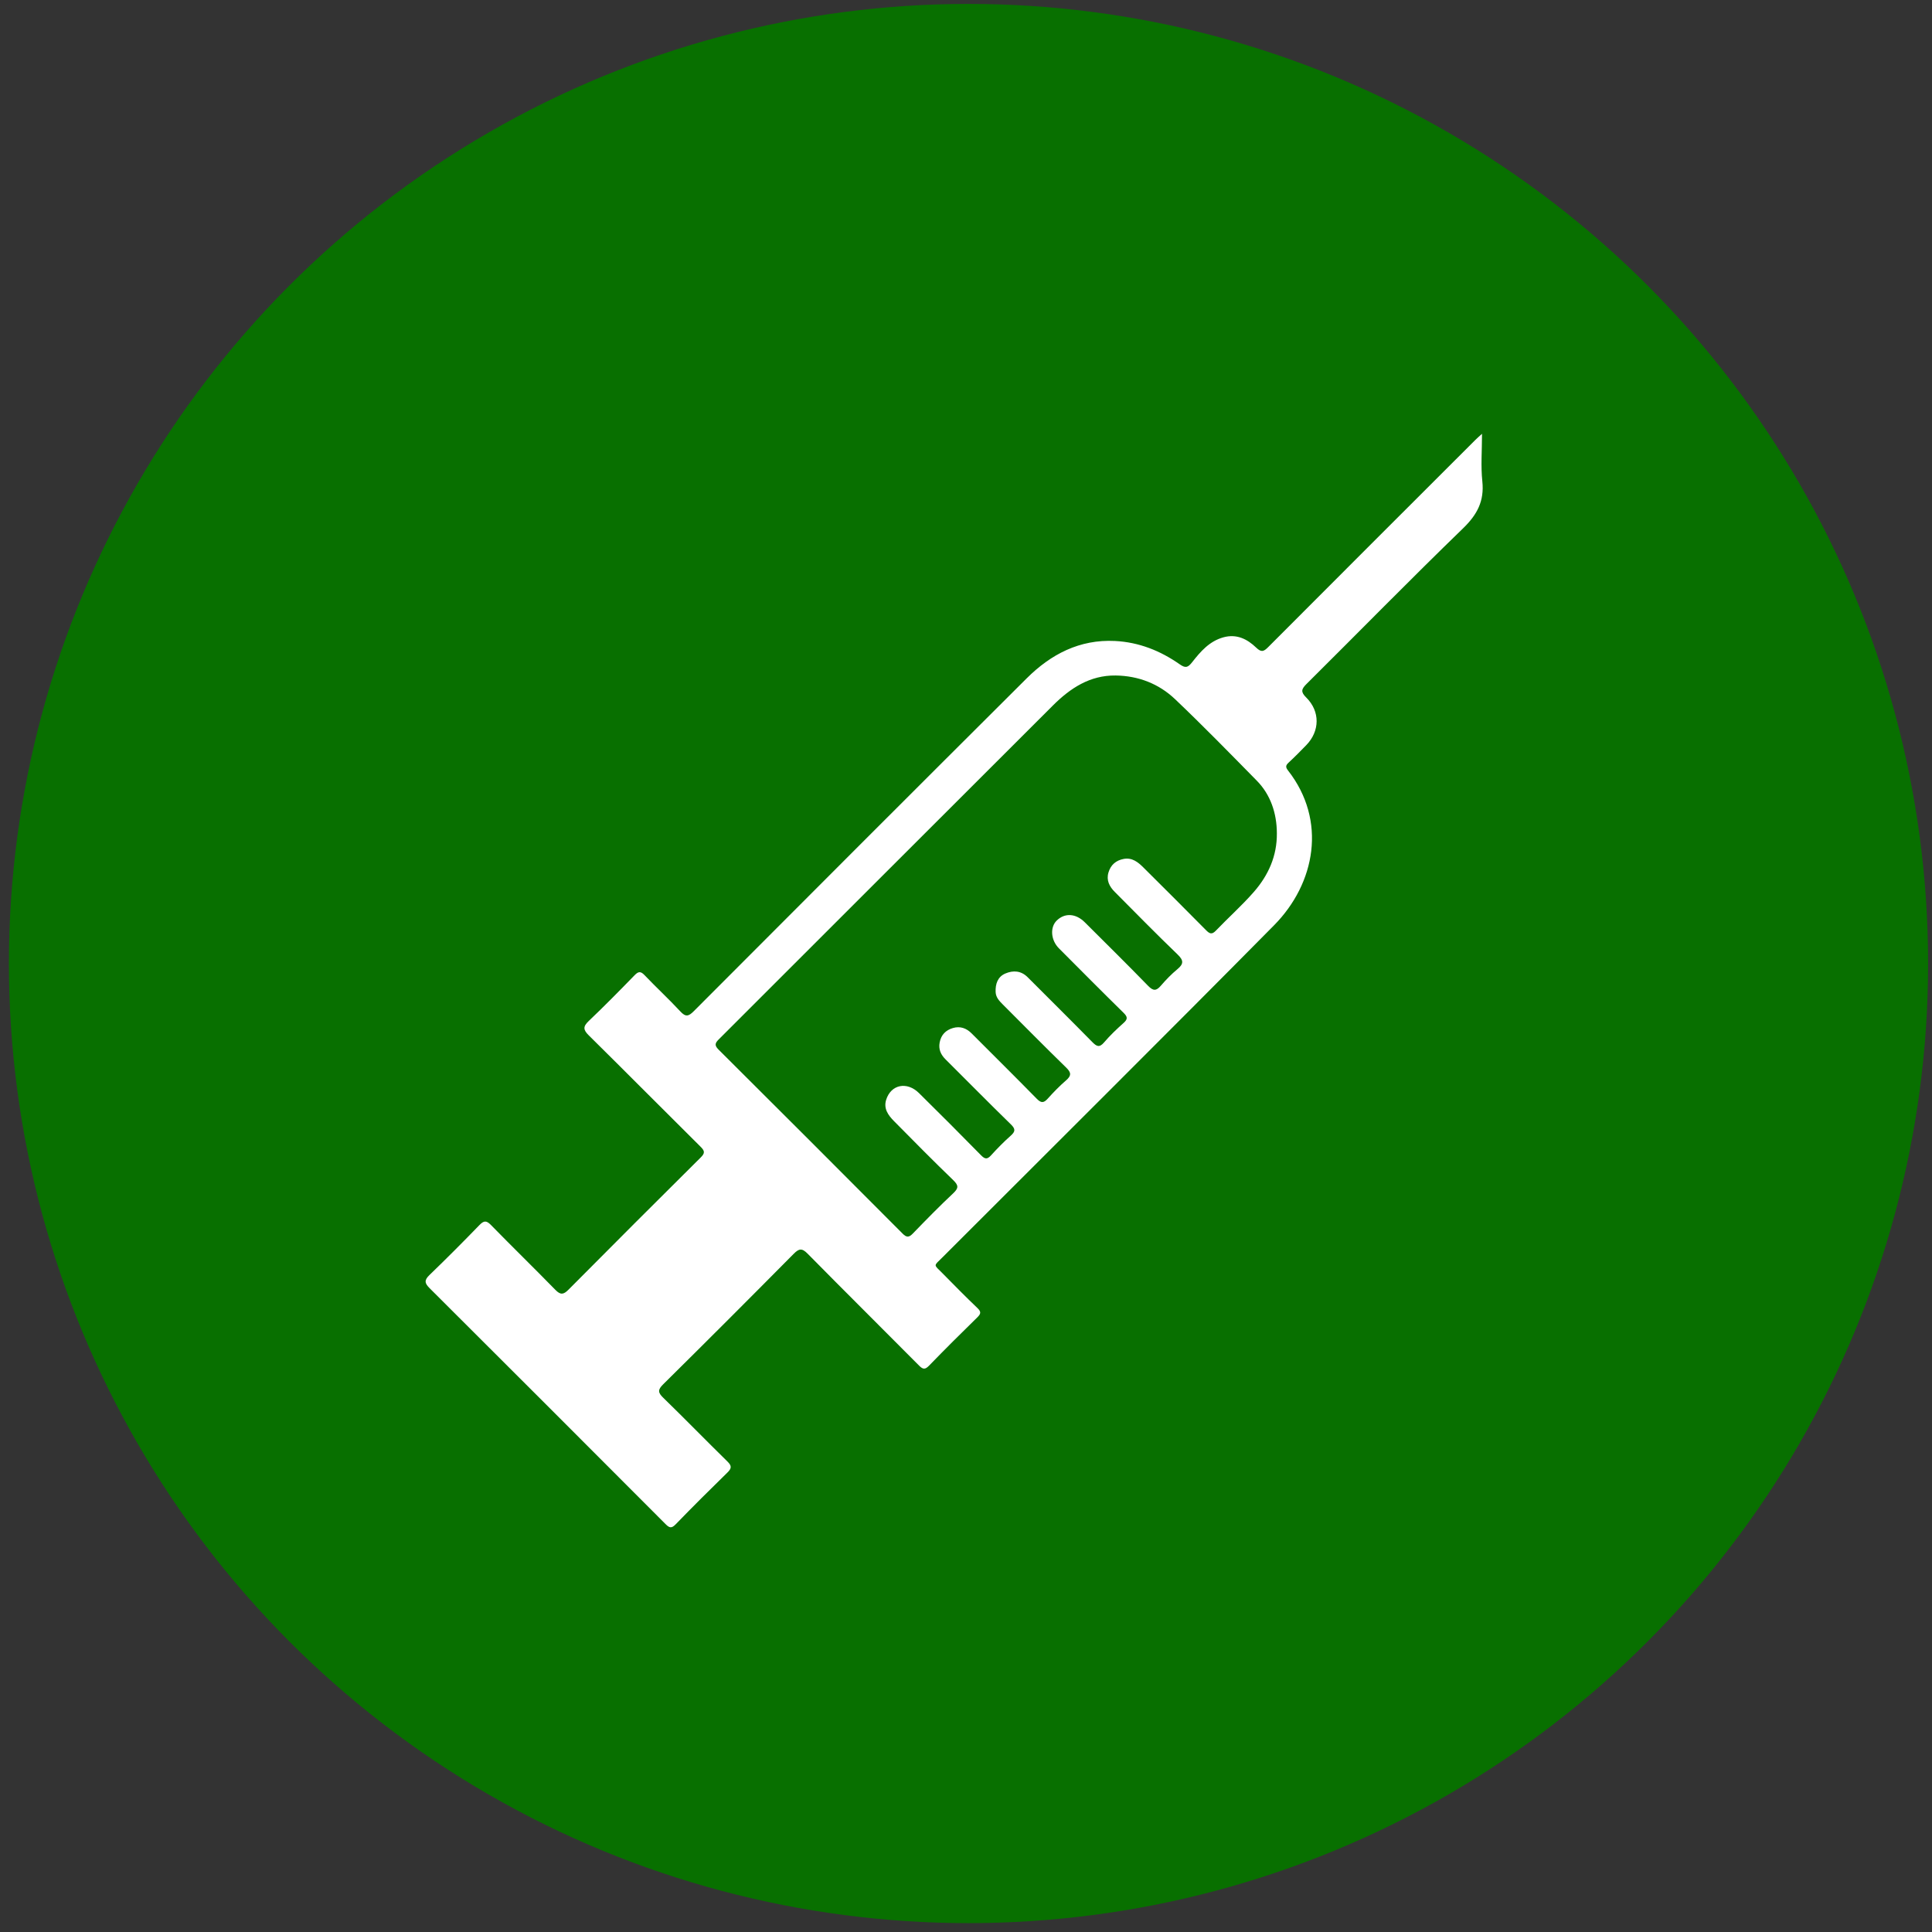 <?xml version="1.0" encoding="utf-8"?>
<!-- Generator: Adobe Illustrator 17.0.0, SVG Export Plug-In . SVG Version: 6.00 Build 0)  -->
<!DOCTYPE svg PUBLIC "-//W3C//DTD SVG 1.1//EN" "http://www.w3.org/Graphics/SVG/1.1/DTD/svg11.dtd">
<svg version="1.1" id="Livello_1" xmlns="http://www.w3.org/2000/svg" xmlns:xlink="http://www.w3.org/1999/xlink" x="0px" y="0px"
	 width="302px" height="302px" viewBox="0 0 302 302" enable-background="new 0 0 302 302" xml:space="preserve">
<rect x="0" y="0" width="302" height="302" fill="#333333" stroke="none"/>
<circle fill="#087000" cx="151.392" cy="150.612" r="150"/>
<path fill="#FFFFFF" d="M231.71,75.24c-0.252-2.38-0.05-4.807-0.05-7.431c-0.392,0.359-0.725,0.642-1.032,0.949
	c-10.806,10.795-21.616,21.587-32.401,32.404c-0.696,0.698-1.066,0.842-1.873,0.066c-1.392-1.338-3.054-2.178-5.123-1.604
	c-2.174,0.603-3.567,2.212-4.86,3.863c-0.673,0.86-1.039,1.004-1.971,0.35c-3.024-2.119-6.378-3.454-10.105-3.642
	c-5.536-0.279-10.03,2.076-13.816,5.847c-17.379,17.311-34.717,34.663-52.04,52.03c-0.823,0.825-1.27,0.918-2.1,0.022
	c-1.8-1.943-3.756-3.741-5.583-5.66c-0.633-0.665-0.98-0.586-1.577,0.027c-2.349,2.416-4.713,4.819-7.154,7.14
	c-0.912,0.867-0.869,1.374,0.01,2.242c5.85,5.776,11.635,11.618,17.474,17.406c0.65,0.644,0.724,0.986,0.031,1.673
	c-6.921,6.866-13.815,13.759-20.682,20.679c-0.775,0.781-1.245,0.842-2.044,0.023c-3.324-3.407-6.737-6.728-10.064-10.133
	c-0.715-0.731-1.11-0.714-1.809,0.008c-2.562,2.646-5.164,5.256-7.815,7.813c-0.823,0.794-0.76,1.266,0.021,2.044
	c12.315,12.273,24.607,24.569,36.885,36.879c0.588,0.59,0.923,0.722,1.576,0.048c2.659-2.74,5.364-5.437,8.097-8.103
	c0.665-0.649,0.7-1.041,0.016-1.712c-3.368-3.303-6.658-6.684-10.041-9.972c-0.834-0.81-0.891-1.242-0.023-2.1
	c6.838-6.759,13.633-13.559,20.397-20.392c0.848-0.857,1.306-0.933,2.198-0.027c5.769,5.857,11.614,11.64,17.404,17.476
	c0.611,0.616,0.945,0.663,1.573,0.016c2.471-2.548,4.986-5.052,7.526-7.531c0.574-0.56,0.656-0.877,0.028-1.475
	c-1.854-1.765-3.645-3.597-5.445-5.419c-1.434-1.451-1.45-1.067,0.007-2.526c17.277-17.286,34.626-34.501,51.808-51.881
	c6.466-6.54,8.3-16.371,2.187-24.196c-0.397-0.508-0.392-0.786,0.072-1.216c0.955-0.885,1.871-1.814,2.778-2.748
	c2.135-2.199,2.182-5.286-0.012-7.45c-0.873-0.861-0.768-1.301,0.048-2.111c8.163-8.102,16.206-16.326,24.467-24.326
	C230.904,80.449,232.036,78.329,231.71,75.24z M195.989,139.428c-1.859,2.125-3.985,4.016-5.943,6.058
	c-0.621,0.647-0.984,0.46-1.516-0.078c-3.254-3.289-6.527-6.558-9.81-9.818c-0.837-0.831-1.756-1.572-3.065-1.329
	c-1.208,0.224-2.028,0.922-2.383,2.111c-0.367,1.226,0.142,2.202,0.973,3.037c3.262,3.281,6.5,6.587,9.834,9.793
	c0.968,0.931,0.951,1.477-0.038,2.298c-0.929,0.771-1.786,1.649-2.572,2.568c-0.719,0.842-1.198,0.861-2.001,0.034
	c-3.255-3.35-6.584-6.628-9.89-9.928c-1.41-1.407-3.135-1.511-4.395-0.28c-1.075,1.05-0.932,3.063,0.339,4.339
	c3.36,3.373,6.715,6.752,10.112,10.088c0.623,0.612,0.68,0.973,0.008,1.573c-1.07,0.956-2.123,1.951-3.051,3.042
	c-0.753,0.886-1.189,0.621-1.867-0.069c-3.337-3.396-6.724-6.742-10.085-10.114c-1.029-1.033-2.262-1.1-3.48-0.584
	c-1.212,0.514-1.576,1.636-1.526,2.895c0.034,0.833,0.559,1.387,1.106,1.933c3.305,3.301,6.581,6.632,9.929,9.889
	c0.823,0.8,0.8,1.275-0.036,1.999c-1.016,0.88-1.961,1.852-2.86,2.854c-0.625,0.696-1.035,0.7-1.706,0.016
	c-3.365-3.431-6.784-6.809-10.178-10.212c-0.828-0.831-1.8-1.18-2.935-0.847c-1.118,0.329-1.845,1.066-2.068,2.25
	c-0.2,1.06,0.162,1.896,0.914,2.643c3.41,3.386,6.776,6.818,10.22,10.169c0.756,0.736,0.694,1.124-0.036,1.773
	c-1.072,0.954-2.085,1.982-3.049,3.046c-0.583,0.644-0.939,0.664-1.571,0.019c-3.205-3.273-6.449-6.509-9.708-9.729
	c-1.885-1.862-4.368-1.355-5.129,1.028c-0.447,1.4,0.316,2.436,1.216,3.347c3.063,3.099,6.12,6.204,9.258,9.226
	c0.861,0.829,0.856,1.257-0.007,2.067c-2.161,2.027-4.235,4.149-6.297,6.279c-0.605,0.625-0.971,0.655-1.608,0.015
	c-9.572-9.611-19.162-19.203-28.776-28.772c-0.673-0.67-0.527-1.021,0.056-1.603c17.417-17.393,34.81-34.81,52.234-52.194
	c2.692-2.686,5.782-4.726,9.795-4.67c3.55,0.049,6.742,1.285,9.283,3.701c4.36,4.146,8.565,8.457,12.784,12.749
	c2.102,2.138,3.12,5.023,3.128,8.215C199.63,133.796,198.258,136.835,195.989,139.428z"/>
</svg>

